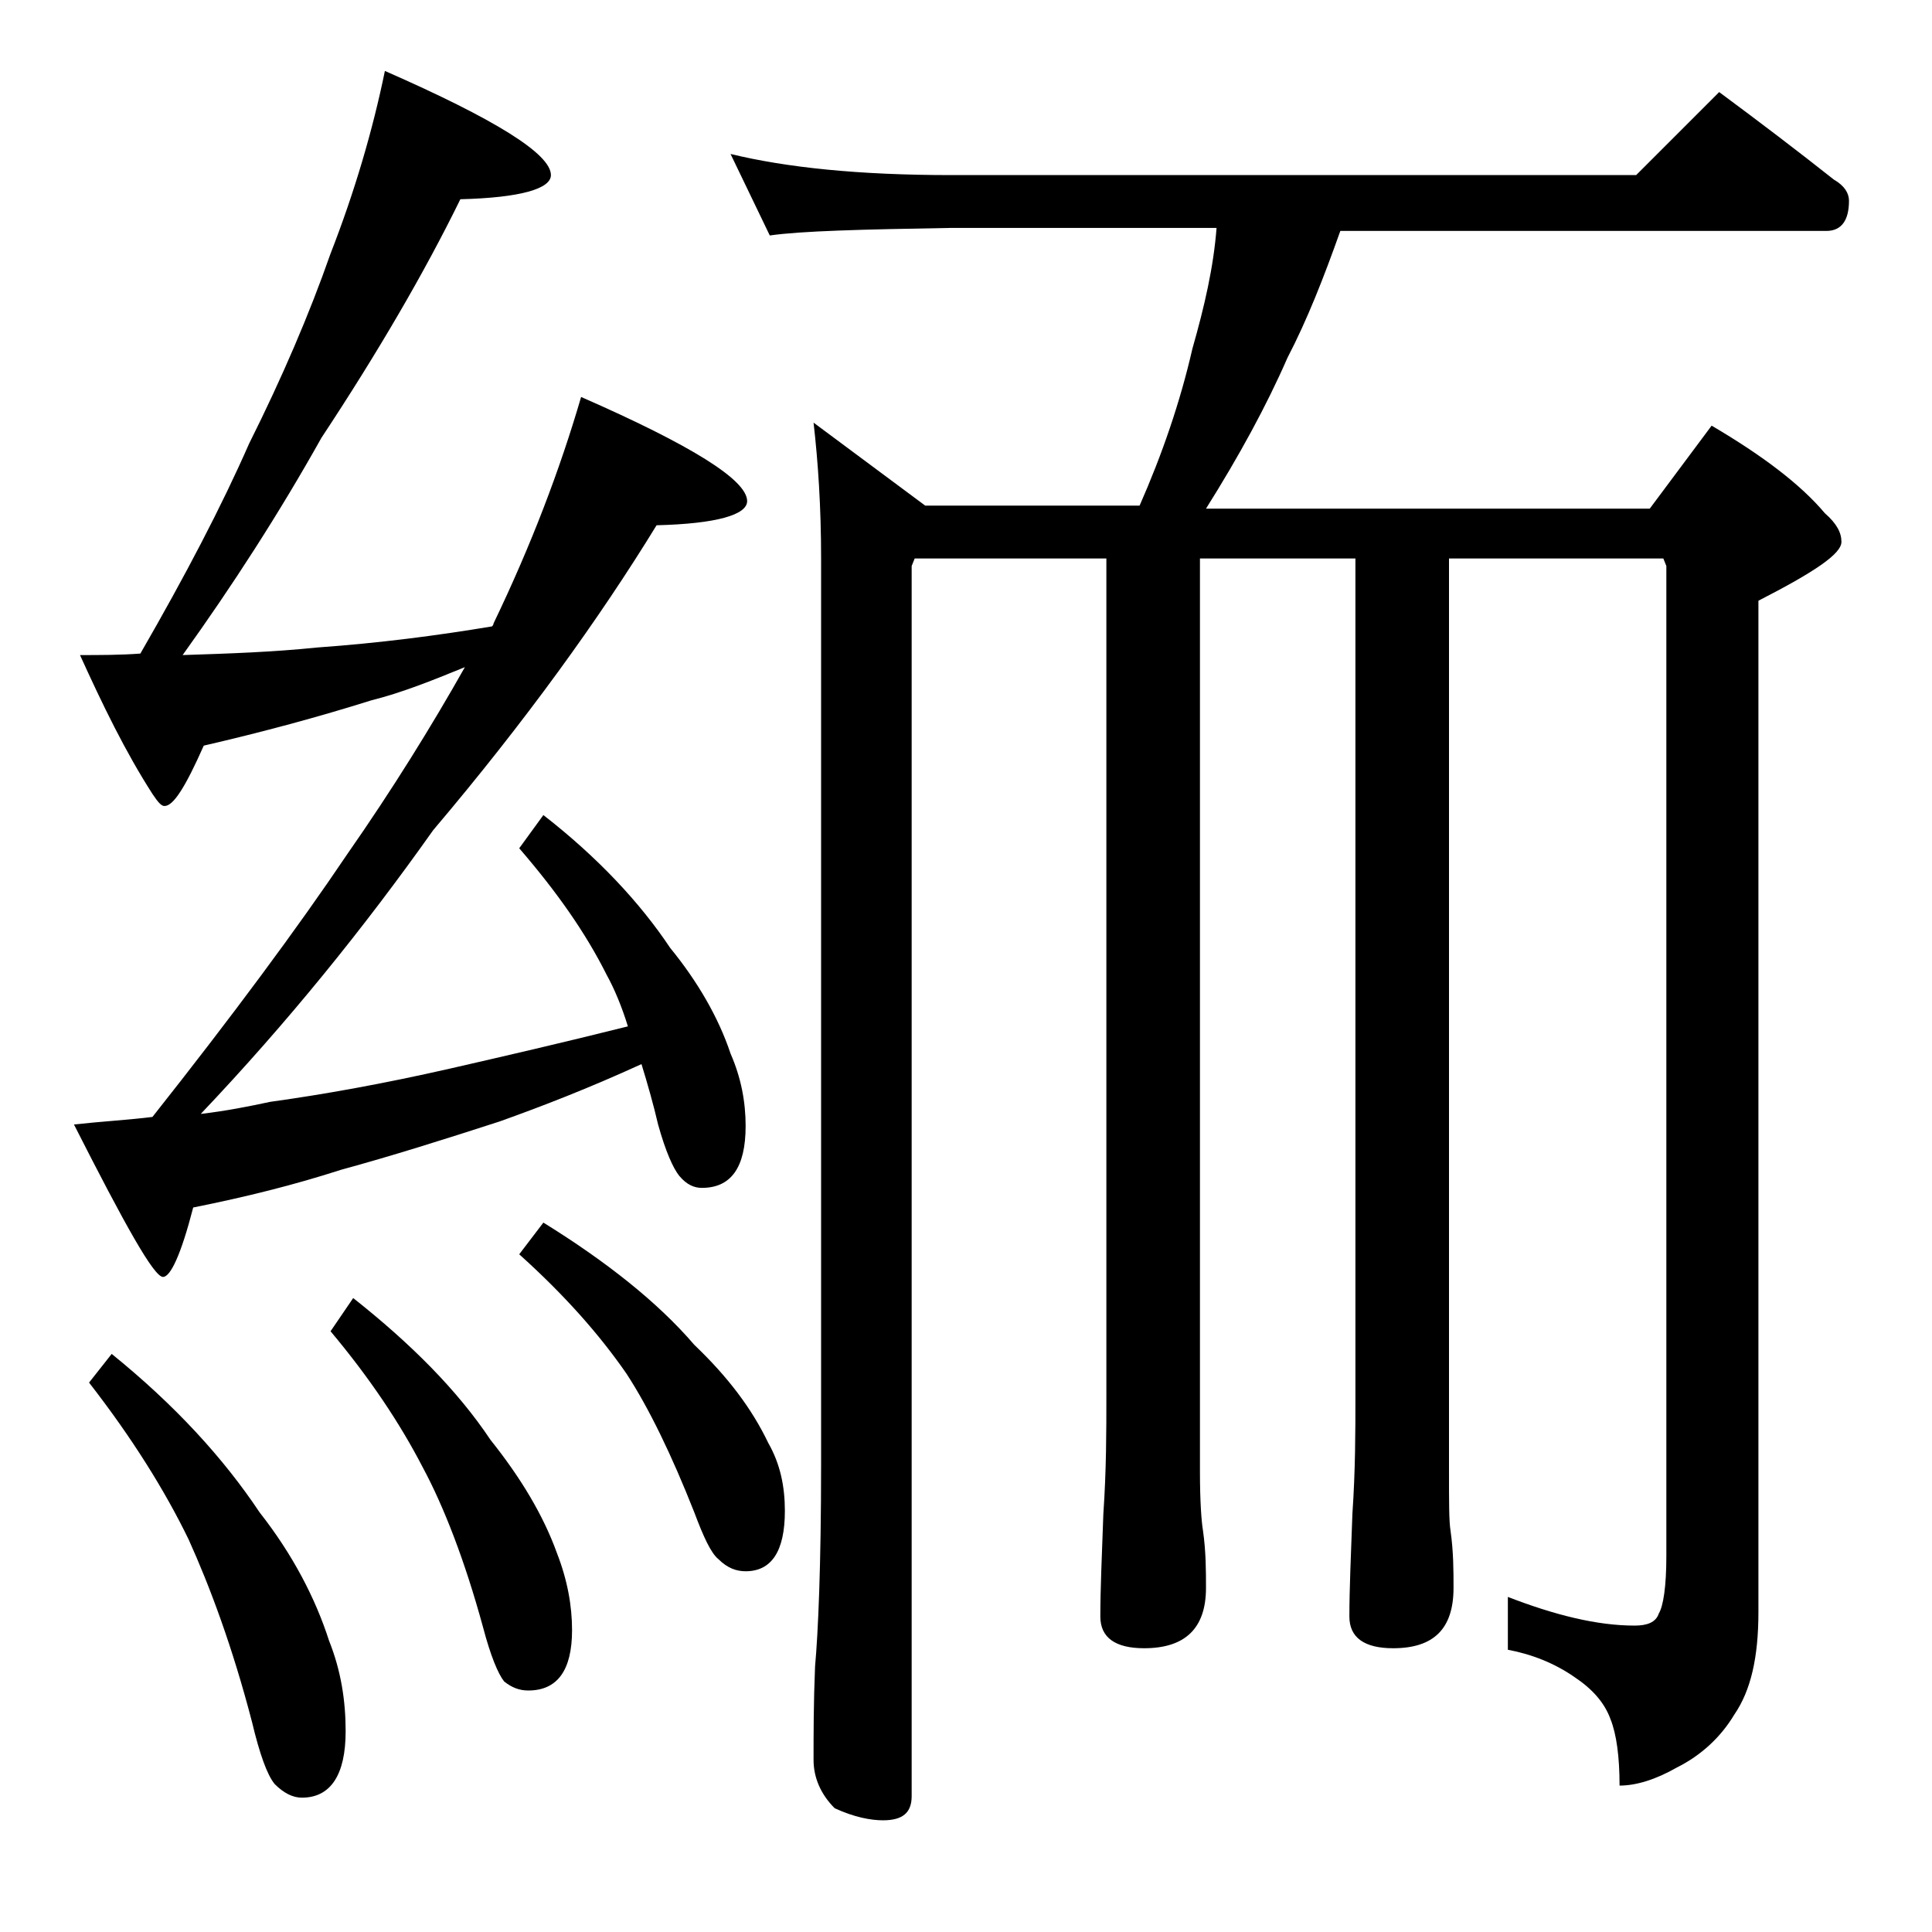 <?xml version="1.0" encoding="utf-8"?>
<!-- Generator: Adobe Illustrator 18.0.0, SVG Export Plug-In . SVG Version: 6.00 Build 0)  -->
<!DOCTYPE svg PUBLIC "-//W3C//DTD SVG 1.1//EN" "http://www.w3.org/Graphics/SVG/1.1/DTD/svg11.dtd">
<svg version="1.1" id="Layer_1" xmlns="http://www.w3.org/2000/svg" xmlns:xlink="http://www.w3.org/1999/xlink" x="0px" y="0px"
	 viewBox="0 0 128 128" enable-background="new 0 0 128 128" xml:space="preserve">
<path d="M25.5,4.7c7.3,3.2,11,5.5,11,6.9c0,0.9-2,1.5-6,1.6c-2.4,4.9-5.5,10.2-9.2,15.8c-2.8,5-5.9,9.8-9.2,14.4
	c3.1-0.1,6-0.2,8.9-0.5c4.2-0.3,8-0.8,11.6-1.4c0.1-0.1,0.1-0.2,0.1-0.2c2.5-5.2,4.4-10.2,5.8-15c7.3,3.2,11,5.5,11,6.9
	c0,0.9-2,1.5-6,1.6c-3.8,6.2-8.7,13-14.8,20.2c-4.6,6.5-9.7,12.8-15.4,18.8c1.7-0.2,3.2-0.5,4.6-0.8c3.6-0.5,7.5-1.2,11.9-2.2
	c3.5-0.8,7.4-1.7,11.8-2.8c-0.4-1.3-0.9-2.5-1.4-3.4c-1.4-2.8-3.3-5.5-5.8-8.4L36,54c3.6,2.8,6.4,5.8,8.4,8.8c1.8,2.2,3.2,4.6,4,7
	c0.7,1.6,1,3.2,1,4.8c0,2.8-1,4.1-2.9,4.1c-0.5,0-1-0.2-1.5-0.8c-0.4-0.5-0.9-1.6-1.4-3.4c-0.3-1.3-0.7-2.7-1.1-4
	c-3.5,1.6-6.6,2.8-9.4,3.8c-3.7,1.2-7.2,2.3-10.5,3.2c-3.1,1-6.3,1.8-9.8,2.5c-0.8,3.1-1.5,4.6-2,4.6c-0.6,0-2.5-3.4-5.9-10.1
	c1.8-0.2,3.6-0.3,5.2-0.5c5.3-6.7,9.6-12.5,12.9-17.4c3-4.3,5.6-8.5,7.8-12.4c-2.2,0.9-4.2,1.7-6.2,2.2c-3.5,1.1-7.2,2.1-11.1,3
	c-1.2,2.7-2,4-2.6,4c-0.2,0-0.4-0.2-0.8-0.8c-1.8-2.8-3.3-5.9-4.8-9.2c1.3,0,2.7,0,4-0.1c3-5.2,5.4-9.8,7.2-13.9
	c2.2-4.4,4-8.6,5.4-12.6C23.5,12.7,24.7,8.6,25.5,4.7z M7.4,89.7c4.2,3.4,7.4,6.9,9.8,10.5c2.2,2.8,3.7,5.7,4.6,8.5
	c0.8,2,1.1,4,1.1,6c0,2.9-1,4.4-2.9,4.4c-0.6,0-1.2-0.3-1.8-0.9c-0.5-0.6-1-2-1.5-4.1c-1.3-5-2.8-9-4.2-12.1
	c-1.6-3.3-3.8-6.8-6.6-10.4L7.4,89.7z M23.4,86c3.8,3,6.9,6.1,9.1,9.4c2,2.5,3.5,5,4.4,7.5c0.7,1.8,1,3.5,1,5.1c0,2.7-1,4-2.9,4
	c-0.6,0-1.1-0.2-1.6-0.6c-0.4-0.5-0.9-1.7-1.4-3.6c-1.2-4.4-2.6-8-4-10.6c-1.5-2.9-3.5-5.9-6.1-9L23.4,86z M36,81
	c4.2,2.6,7.6,5.3,10,8.1c2.2,2.1,3.8,4.2,4.9,6.5c0.8,1.4,1.1,2.9,1.1,4.5c0,2.7-0.9,4-2.6,4c-0.6,0-1.2-0.2-1.8-0.8
	c-0.5-0.4-1-1.5-1.6-3.1c-1.5-3.8-3-6.9-4.5-9.2c-1.8-2.6-4.1-5.2-7.1-7.9L36,81z M48.4,10.2c3.7,0.9,8.5,1.4,14.6,1.4h45.4l5.5-5.5
	c2.7,2,5.2,3.9,7.6,5.8c0.7,0.4,1,0.9,1,1.4c0,1.3-0.5,2-1.5,2H88.8c-1.1,3.1-2.2,5.9-3.5,8.4c-1.4,3.2-3.2,6.5-5.4,10h29.4l4.1-5.5
	c3.4,2,5.9,3.9,7.5,5.8c0.8,0.7,1.1,1.3,1.1,1.9c0,0.8-1.8,2-5.5,3.9v67c0,3-0.5,5.2-1.6,6.8c-0.9,1.5-2.2,2.7-3.8,3.5
	c-1.4,0.8-2.7,1.2-3.8,1.2c0-1.9-0.2-3.4-0.6-4.4c-0.4-1.1-1.2-2-2.4-2.8c-1.3-0.9-2.8-1.5-4.4-1.8v-3.5c3.1,1.2,5.9,1.9,8.4,1.9
	c0.8,0,1.4-0.2,1.6-0.8c0.3-0.5,0.5-1.8,0.5-3.8V37.5l-0.2-0.5H96v60.5c0,2,0,3.3,0.1,3.9c0.2,1.4,0.2,2.7,0.2,3.8c0,2.7-1.3,4-4,4
	c-1.9,0-2.9-0.7-2.9-2.1c0-1.8,0.1-4,0.2-6.8c0.2-2.9,0.2-5.5,0.2-7.8V37H79.5v60.5c0,2,0.1,3.3,0.2,3.9c0.2,1.4,0.2,2.7,0.2,3.8
	c0,2.7-1.4,4-4.1,4c-1.9,0-2.9-0.7-2.9-2.1c0-1.8,0.1-4,0.2-6.8c0.2-2.9,0.2-5.5,0.2-7.8V37H60.6l-0.2,0.5V119
	c0,1.1-0.6,1.6-1.9,1.6c-0.8,0-1.9-0.2-3.2-0.8c-0.9-0.9-1.4-2-1.4-3.2c0-1.7,0-3.8,0.1-6.2c0.2-2.2,0.4-6.6,0.4-13.4V37
	c0-3.4-0.2-6.4-0.5-9l7.4,5.5h14.2c1.5-3.4,2.7-6.9,3.5-10.4c0.8-2.8,1.4-5.4,1.6-8H63c-5.9,0.1-9.9,0.2-12,0.5L48.4,10.2z"/>
</svg>
